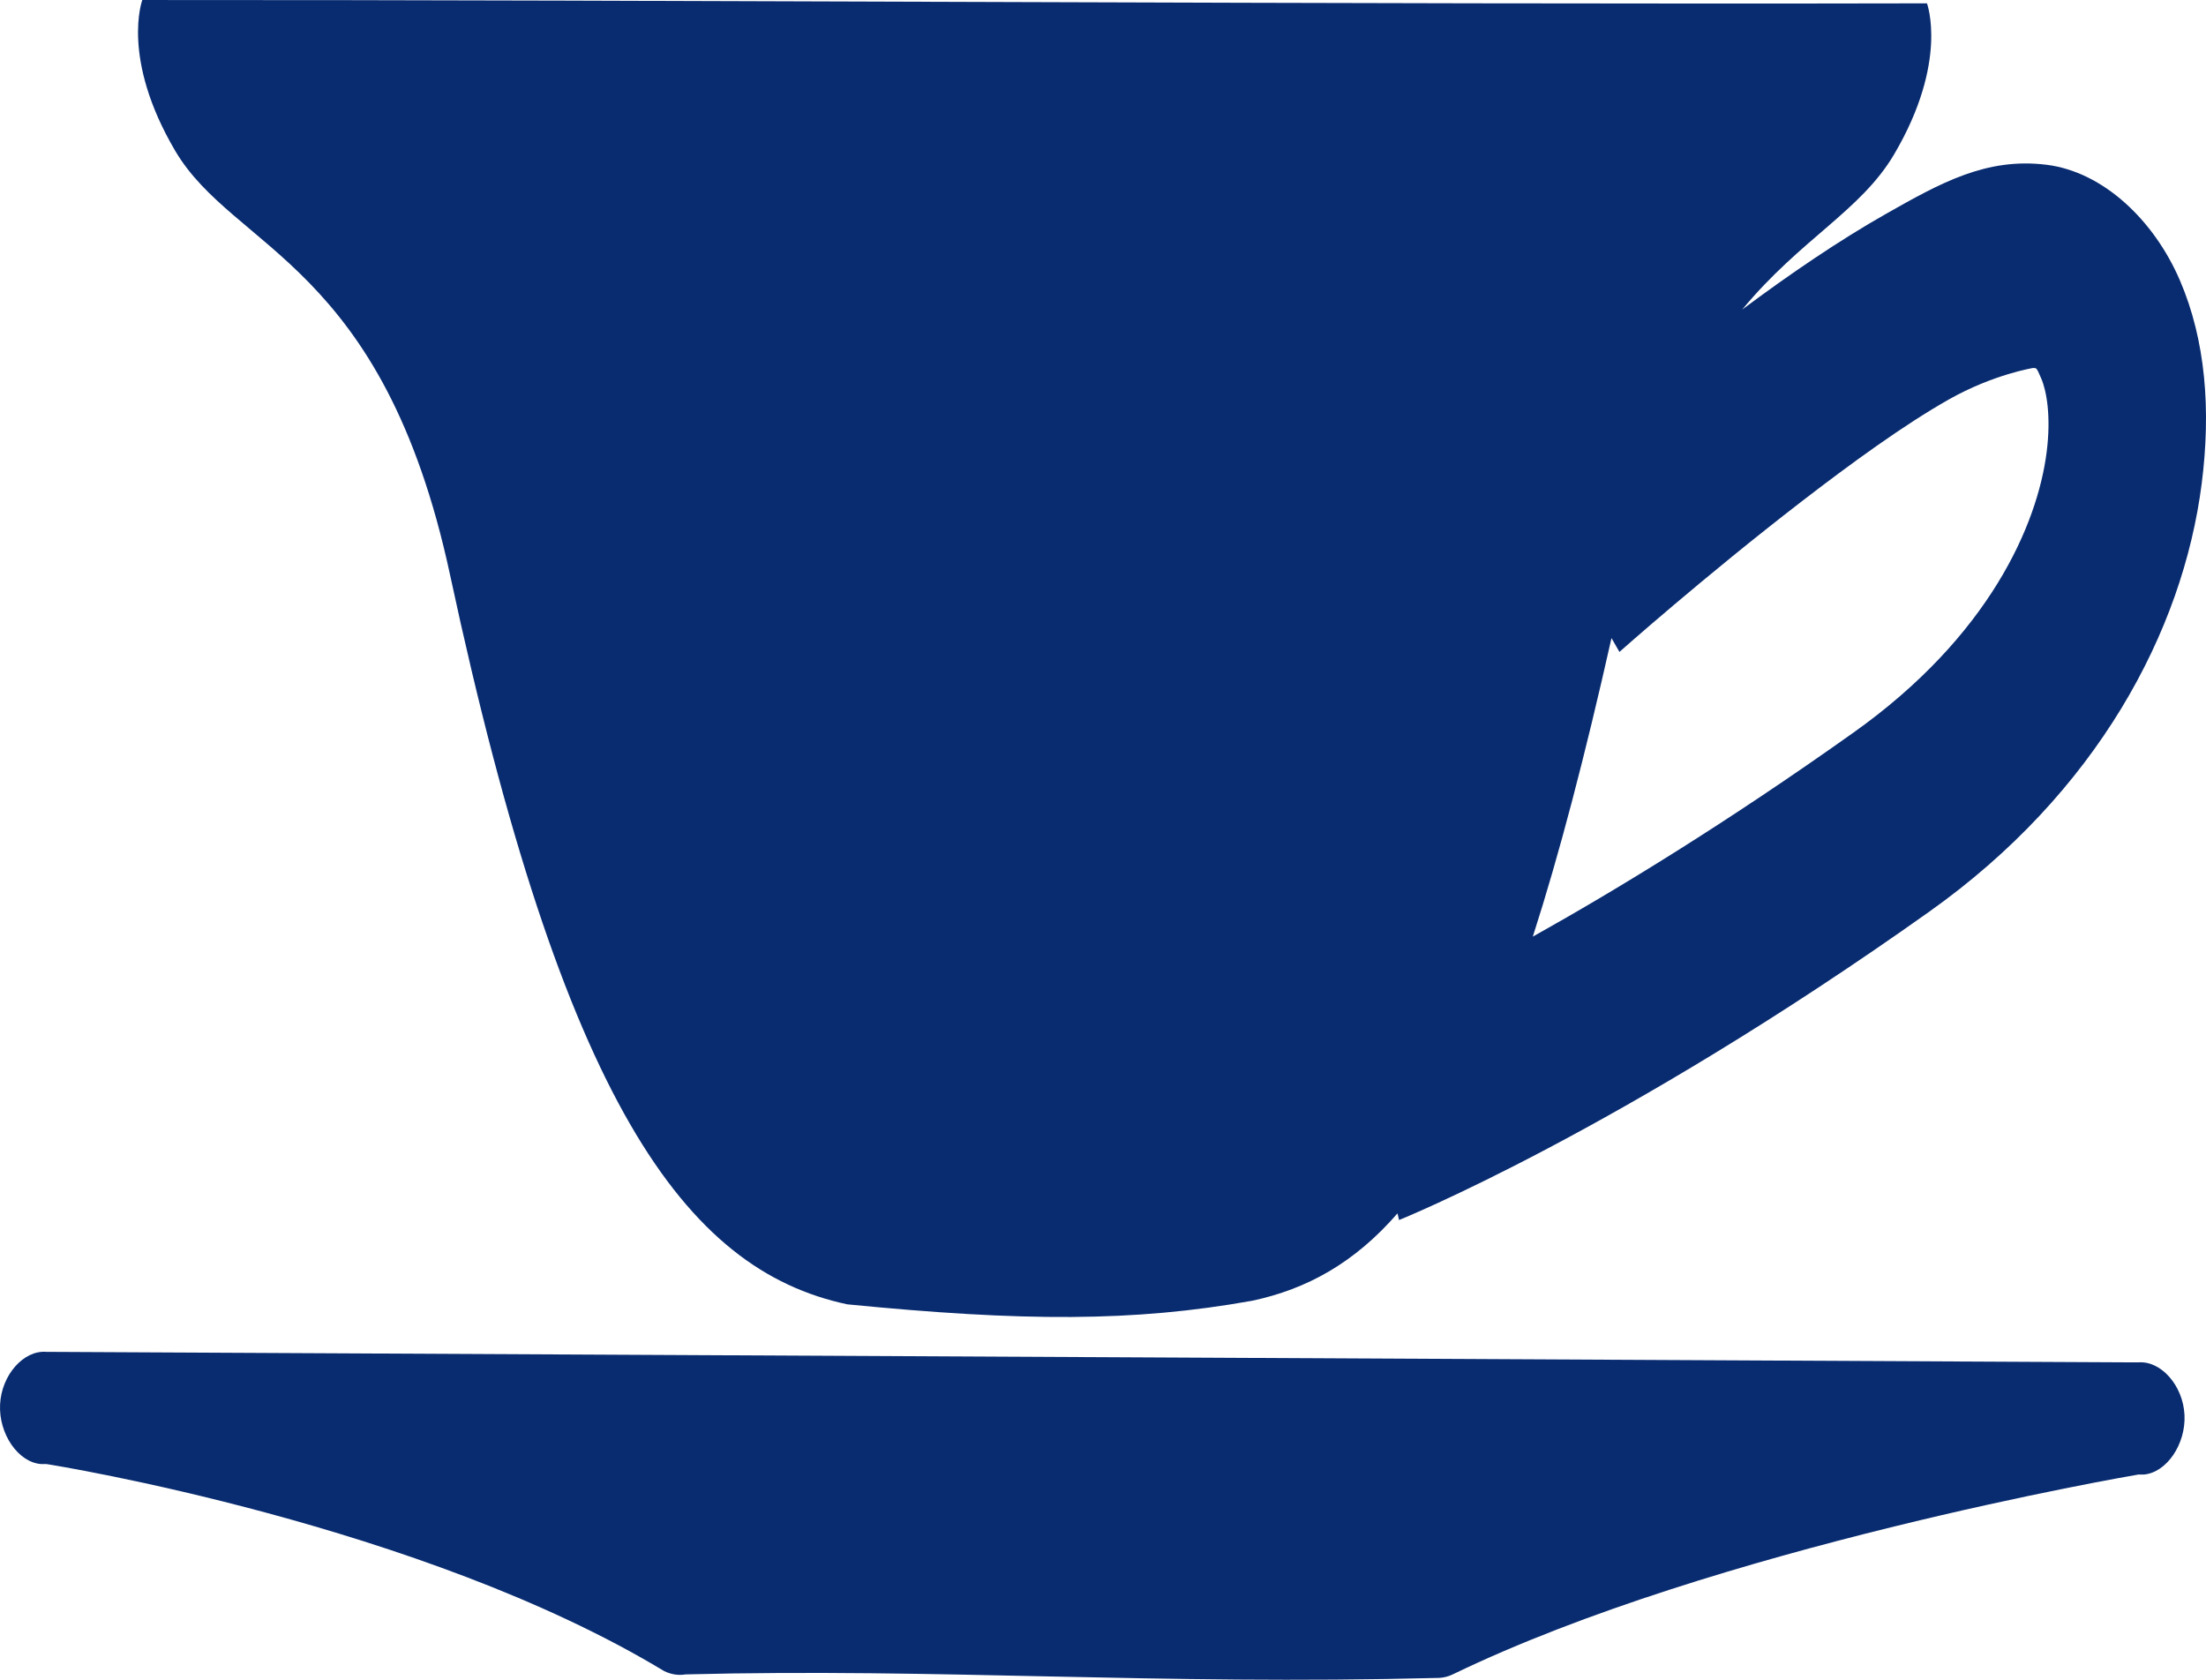 <?xml version="1.0" encoding="UTF-8" standalone="no"?>
<!-- Created with Inkscape (http://www.inkscape.org/) -->

<svg
   xmlns:dc="http://purl.org/dc/elements/1.1/"
   xmlns:cc="http://creativecommons.org/ns#"
   xmlns:rdf="http://www.w3.org/1999/02/22-rdf-syntax-ns#"
   xmlns:svg="http://www.w3.org/2000/svg"
   xmlns="http://www.w3.org/2000/svg"
   xmlns:sodipodi="http://sodipodi.sourceforge.net/DTD/sodipodi-0.dtd"
   xmlns:inkscape="http://www.inkscape.org/namespaces/inkscape"
   width="269.007"
   height="204.846"
   id="svg5153"
   version="1.1"
   inkscape:version="0.48.3.1 r9886"
   sodipodi:docname="jubilee cup blue.svg"
   inkscape:export-filename="C:\Users\jparagreen\SkyDrive\Jubilee invites\Jubilee tea cup blue.png"
   inkscape:export-xdpi="300"
   inkscape:export-ydpi="300">
  <defs
     id="defs5155" />
  <sodipodi:namedview
     id="base"
     pagecolor="#ffffff"
     bordercolor="#666666"
     borderopacity="1.0"
     inkscape:pageopacity="0.0"
     inkscape:pageshadow="2"
     inkscape:zoom="0.35"
     inkscape:cx="220.9322"
     inkscape:cy="-97.576907"
     inkscape:document-units="px"
     inkscape:current-layer="layer1"
     showgrid="false"
     fit-margin-top="0"
     fit-margin-left="0"
     fit-margin-right="0"
     fit-margin-bottom="0"
     inkscape:window-width="451"
     inkscape:window-height="398"
     inkscape:window-x="1391"
     inkscape:window-y="25"
     inkscape:window-maximized="0" />
  <g
     inkscape:label="Layer 1"
     inkscape:groupmode="layer"
     id="layer1"
     transform="translate(-154.068,-229.939)">
    <path
       inkscape:connector-curvature="0"
       d="m 171.422,229.94 c 0,0 -2.658,7.061 4,18.375 7.166,12.178 25.354,13.64 33.531,51.75 13.776,64.202 28.609,84.72 48.438,88.938 21.468,2.111 34.936,2.148 49.375,-0.438 6.679,-1.421 12.477,-4.62 17.719,-10.656 l 0.188,0.812 c 0,0 26.993,-10.842 64.687,-37.625 20.4,-14.495 30.883,-34.13 33.188,-52.156 1.152,-9.013 0.485,-17.51 -2.656,-24.812 -3.141,-7.302 -9.329,-13.231 -16.25,-14.094 -7.351,-0.917 -12.943,2.222 -19.562,5.969 -5.72,3.237 -11.864,7.43 -17.562,11.688 7.117,-8.607 14.476,-12.047 18.531,-18.938 6.658,-11.314 4,-18.406 4,-18.406 -72.031,0.152 -152.097,-0.432 -217.625,-0.406 z m 230.562,44.875 c 0.425,0.055 0.365,-0.196 1,1.281 0.636,1.478 1.222,4.575 0.656,9 -1.131,8.849 -6.999,22.418 -23.562,34.188 -15.473,10.994 -28.831,19.141 -39.094,24.875 3.194,-9.914 6.357,-21.991 9.594,-36.406 l 0.969,1.688 c 0,0 10.284,-9.151 22.25,-18.375 5.983,-4.612 12.486,-9.338 17.906,-12.406 5.421,-3.068 10.287,-3.843 10.281,-3.844 z"
       style="fill:#092c70;fill-opacity:1;stroke:none"
       id="path4169" />
    <path
       sodipodi:nodetypes="csccccccccsccc"
       inkscape:connector-curvature="0"
       id="path4654"
       d="m 159.716,394.798 c -2.779,-0.224 -5.466,2.831 -5.639,6.413 -0.174,3.582 2.197,7.045 4.976,7.268 0,0 0.651,-0.002 0.663,0 1.084,0.161 45.763,7.382 75.302,25.226 0.838,0.43 1.76,0.577 2.654,0.427 31.036,-0.787 57.223,1.323 91.888,0.427 0.566,-0.027 1.128,-0.172 1.659,-0.427 32.045,-15.508 82.508,-24.185 83.595,-24.371 0.011,-0.002 0.663,0 0.663,0 2.779,-0.224 5.149,-3.687 4.976,-7.268 -0.174,-3.582 -2.86,-6.637 -5.639,-6.413 l -0.663,0 z"
       style="font-size:medium;font-style:normal;font-variant:normal;font-weight:normal;font-stretch:normal;text-indent:0;text-align:start;text-decoration:none;line-height:normal;letter-spacing:normal;word-spacing:normal;text-transform:none;direction:ltr;block-progression:tb;writing-mode:lr-tb;text-anchor:start;baseline-shift:baseline;color:#000000;fill:#092c70;fill-opacity:1;fill-rule:nonzero;stroke:none;stroke-width:1px;marker:none;visibility:visible;display:inline;overflow:visible;enable-background:accumulate;font-family:Sans;-inkscape-font-specification:Sans" />
  </g>
</svg>
